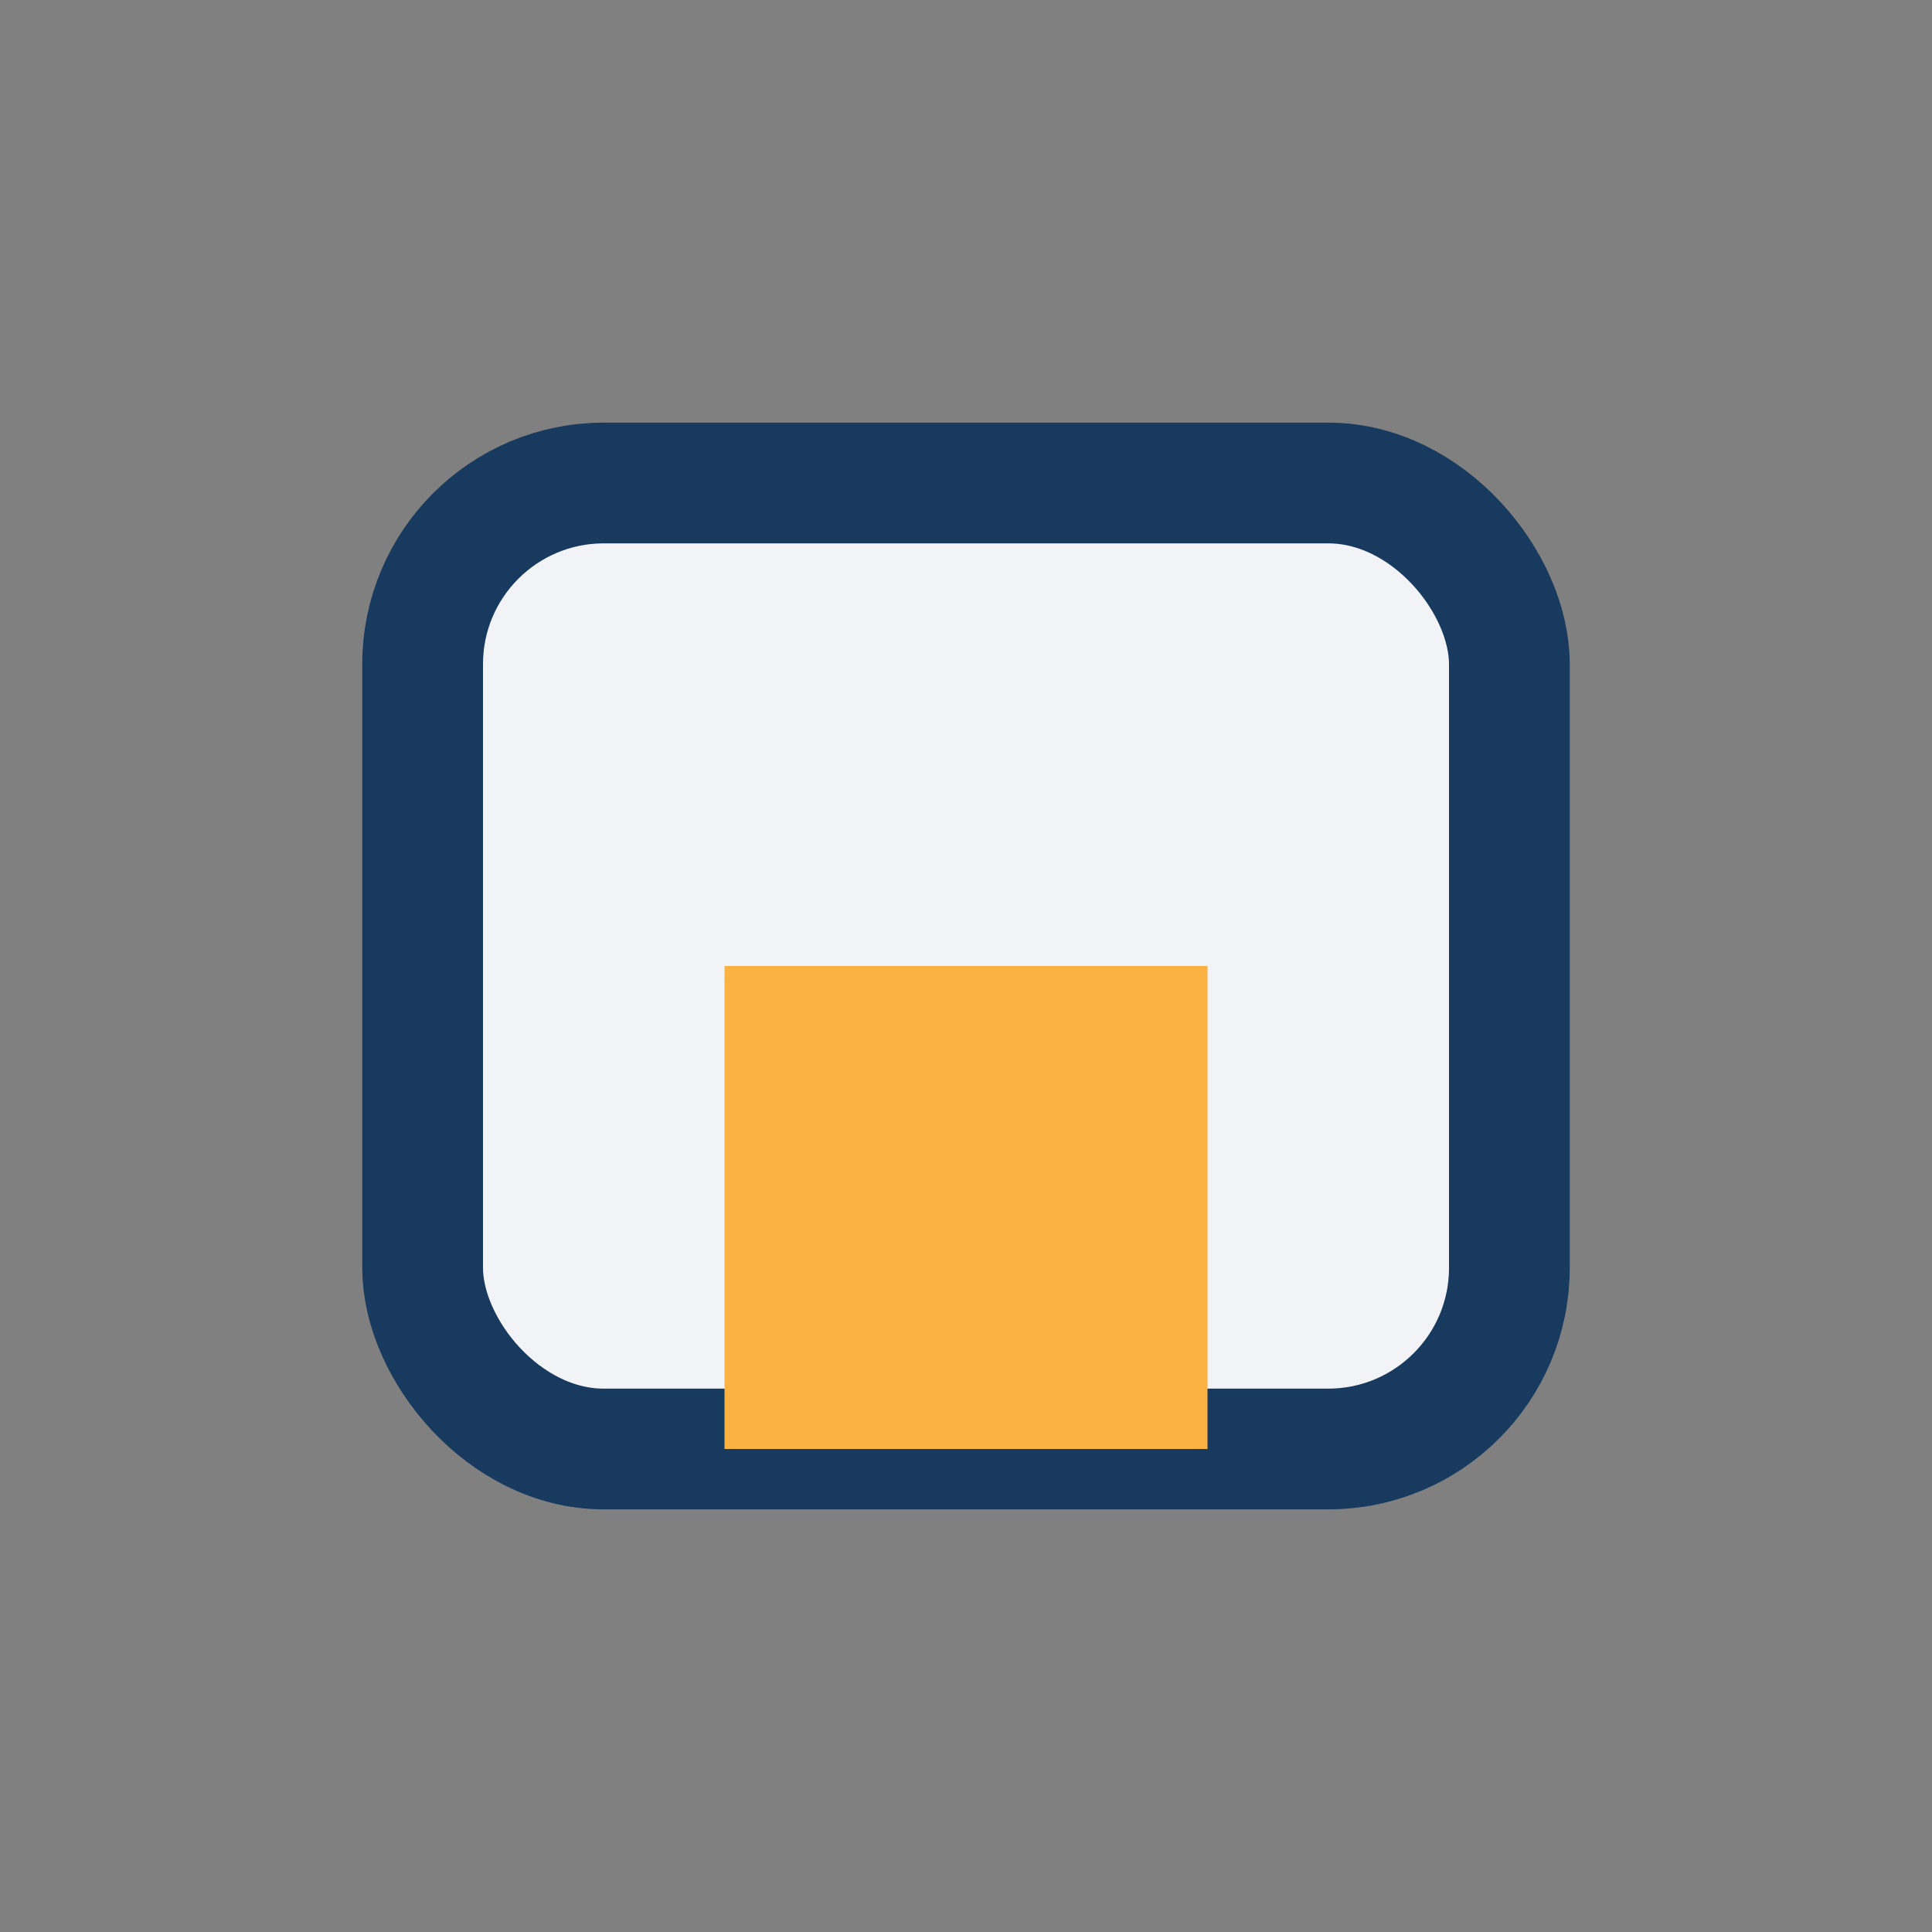 <?xml version="1.0" encoding="UTF-8"?>
<svg xmlns="http://www.w3.org/2000/svg" width="32" height="32" viewBox="0 0 32 32"><rect x="0" y="0" width="32" height="32" fill="#808080" stroke="none"/><rect x="7" y="8" width="18" height="16" rx="3" fill="#F1F3F6" stroke="#173A5E" stroke-width="2"/><rect x="12" y="16" width="8" height="8" fill="#FAB242"/></svg>
